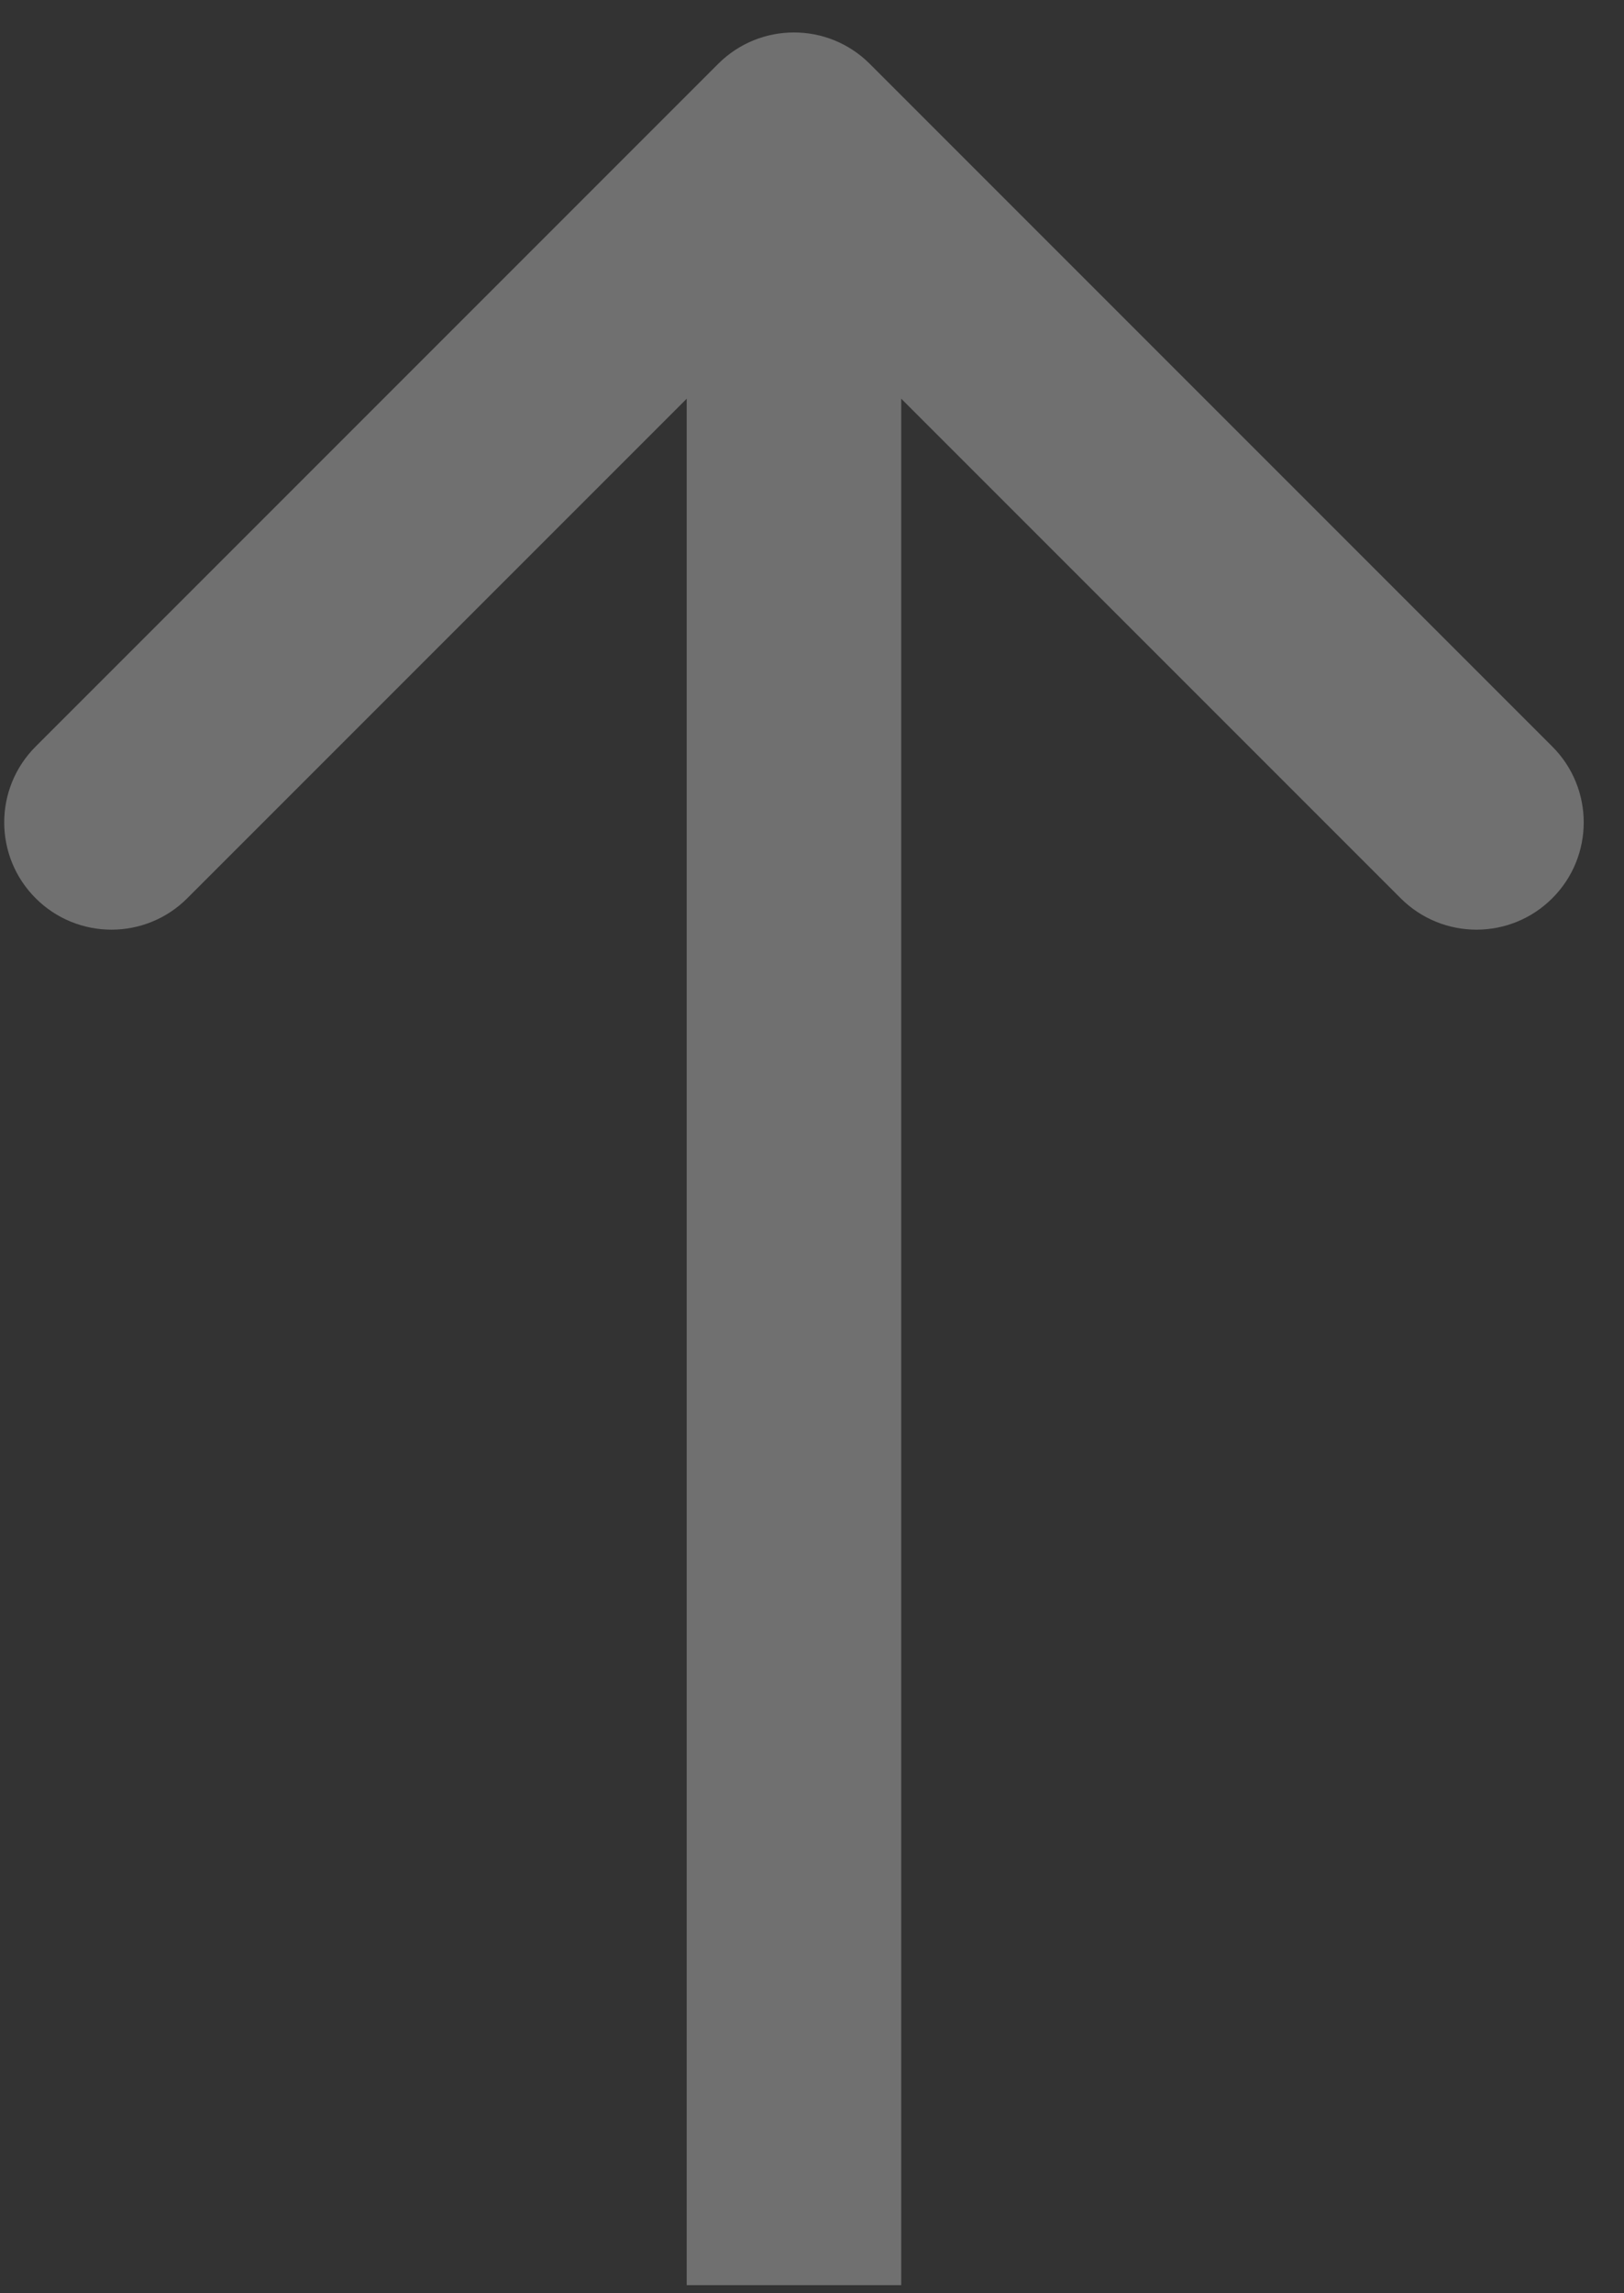 <svg width="34" height="48" viewBox="0 0 34 48" fill="none" xmlns="http://www.w3.org/2000/svg">
<rect x="0" y="0" width="34" height="48" fill="#333333" stroke="none"/>
<path opacity="0.3" d="M18.21 1.337C17.334 0.46 15.912 0.46 15.035 1.337L0.746 15.626C-0.131 16.503 -0.131 17.924 0.746 18.801C1.623 19.678 3.045 19.678 3.921 18.801L16.623 6.1L29.324 18.801C30.201 19.678 31.622 19.678 32.499 18.801C33.376 17.924 33.376 16.503 32.499 15.626L18.21 1.337ZM16.623 47.83H18.868L18.868 2.924H16.623H14.377L14.377 47.83H16.623Z" fill="white"/>
</svg>
